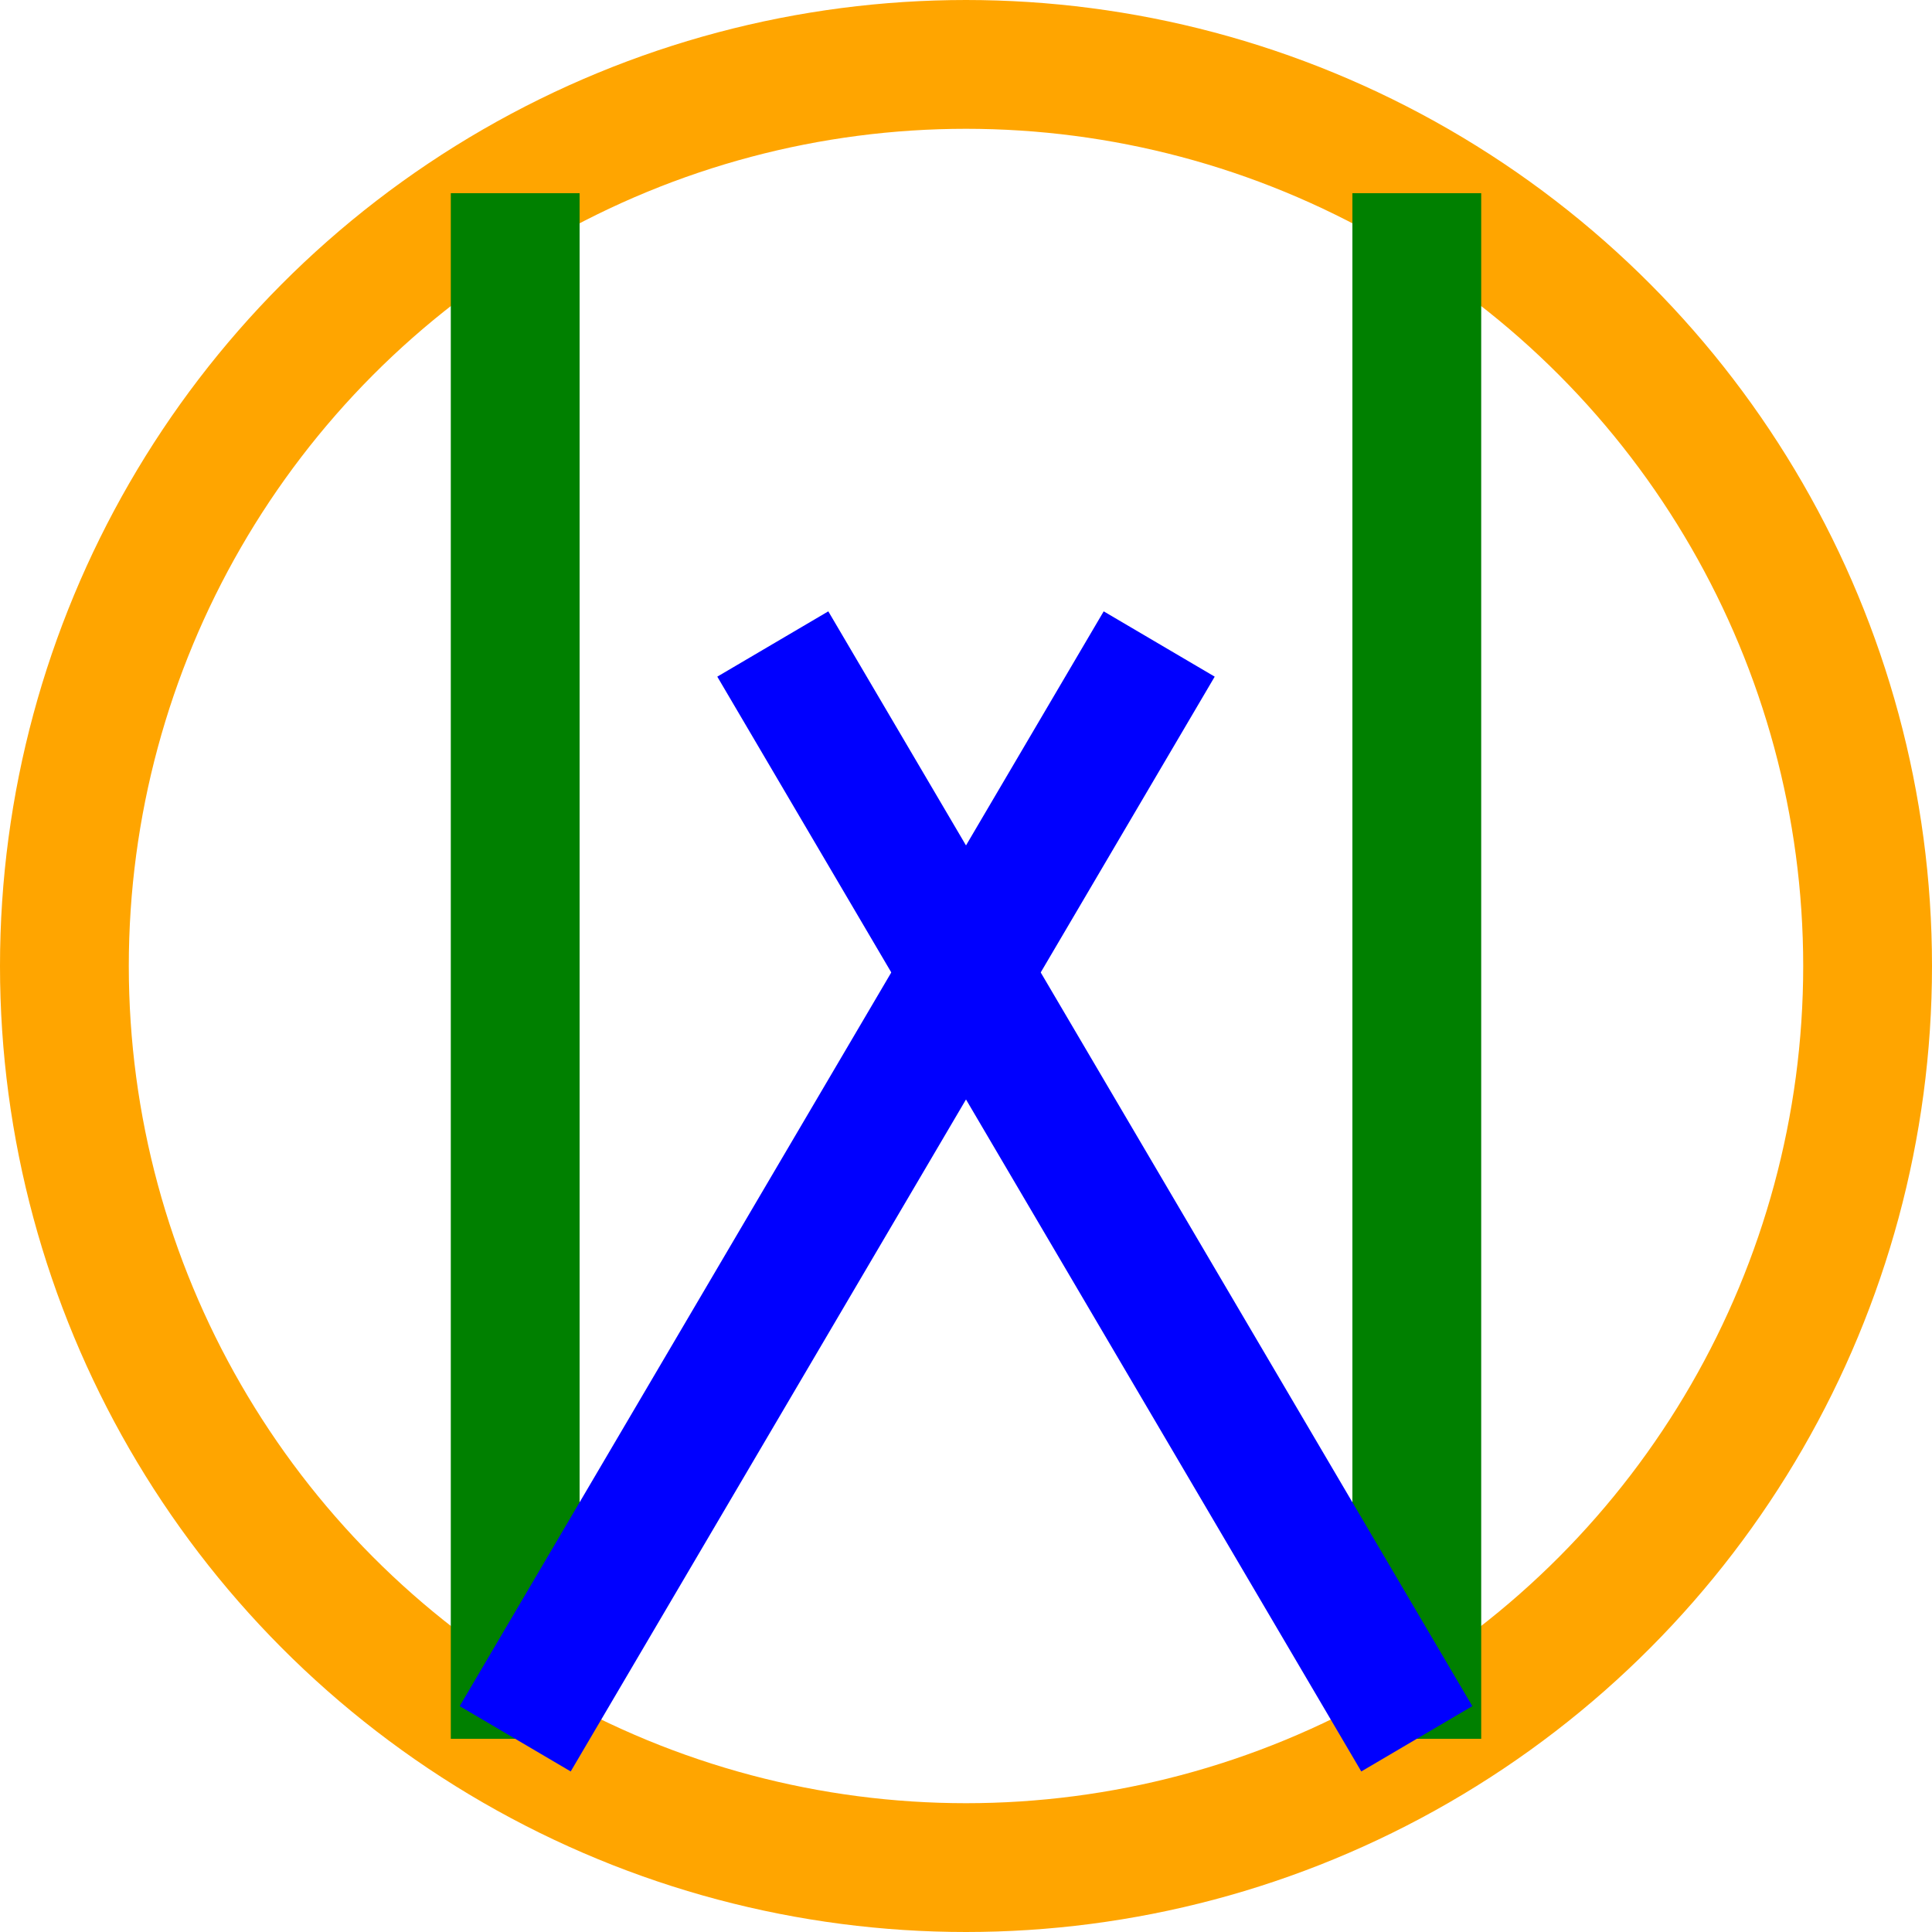 <svg xmlns="http://www.w3.org/2000/svg" width="30" height="30"><rect width="30" height="30" style="fill:white;" /><circle cx="15" cy="15" r="14" stroke="orange" stroke-width="2" fill="white" /><line x1="8" y1="3" x2="8" y2="27" style="stroke:green;stroke-width:2" /><line x1="8" y1="27" x2="18" y2="10" style="stroke:blue;stroke-width:2" /><line x1="22" y1="3" x2="22" y2="27" style="stroke:green;stroke-width:2" /><line x1="22" y1="27" x2="12" y2="10" style="stroke:blue;stroke-width:2" /></svg>